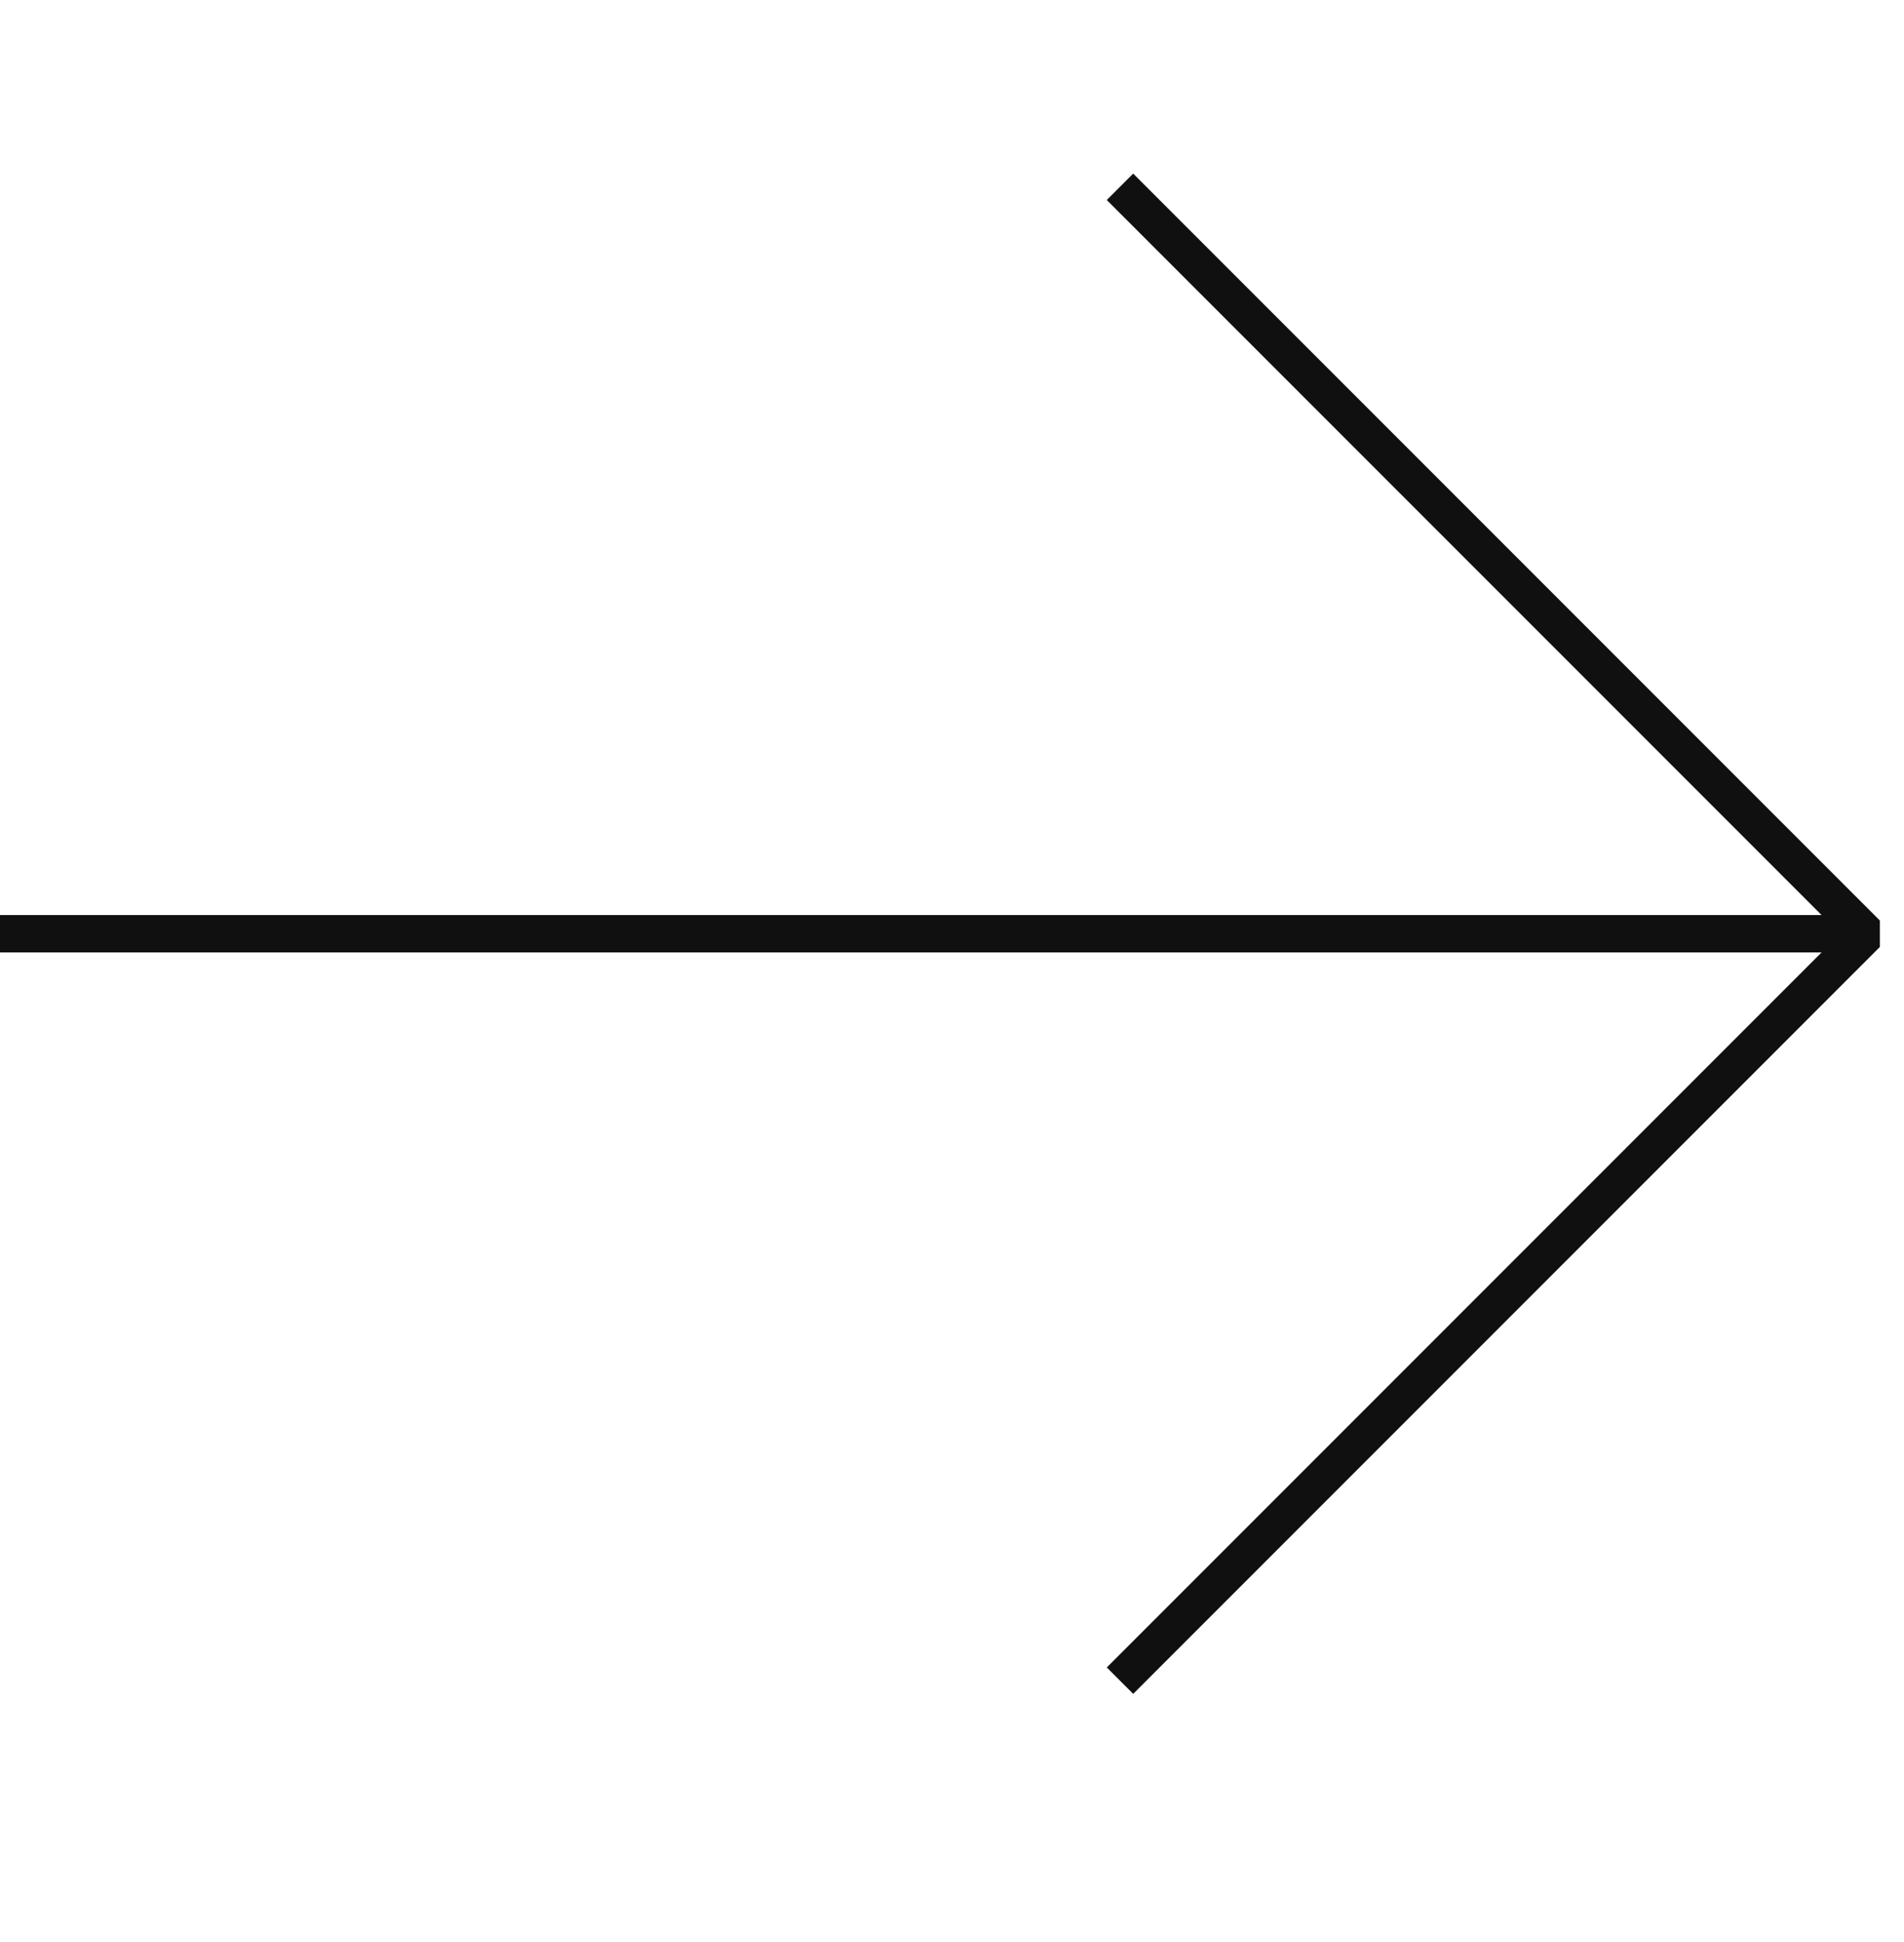 <?xml version="1.0" encoding="UTF-8"?> <svg xmlns="http://www.w3.org/2000/svg" width="51" height="52" viewBox="0 0 51 52" fill="none"> <path d="M49.505 25.002L-0 25.002M30 45.002L50 25.002L30 5.002" stroke="#101010" stroke-linejoin="bevel"></path> </svg> 